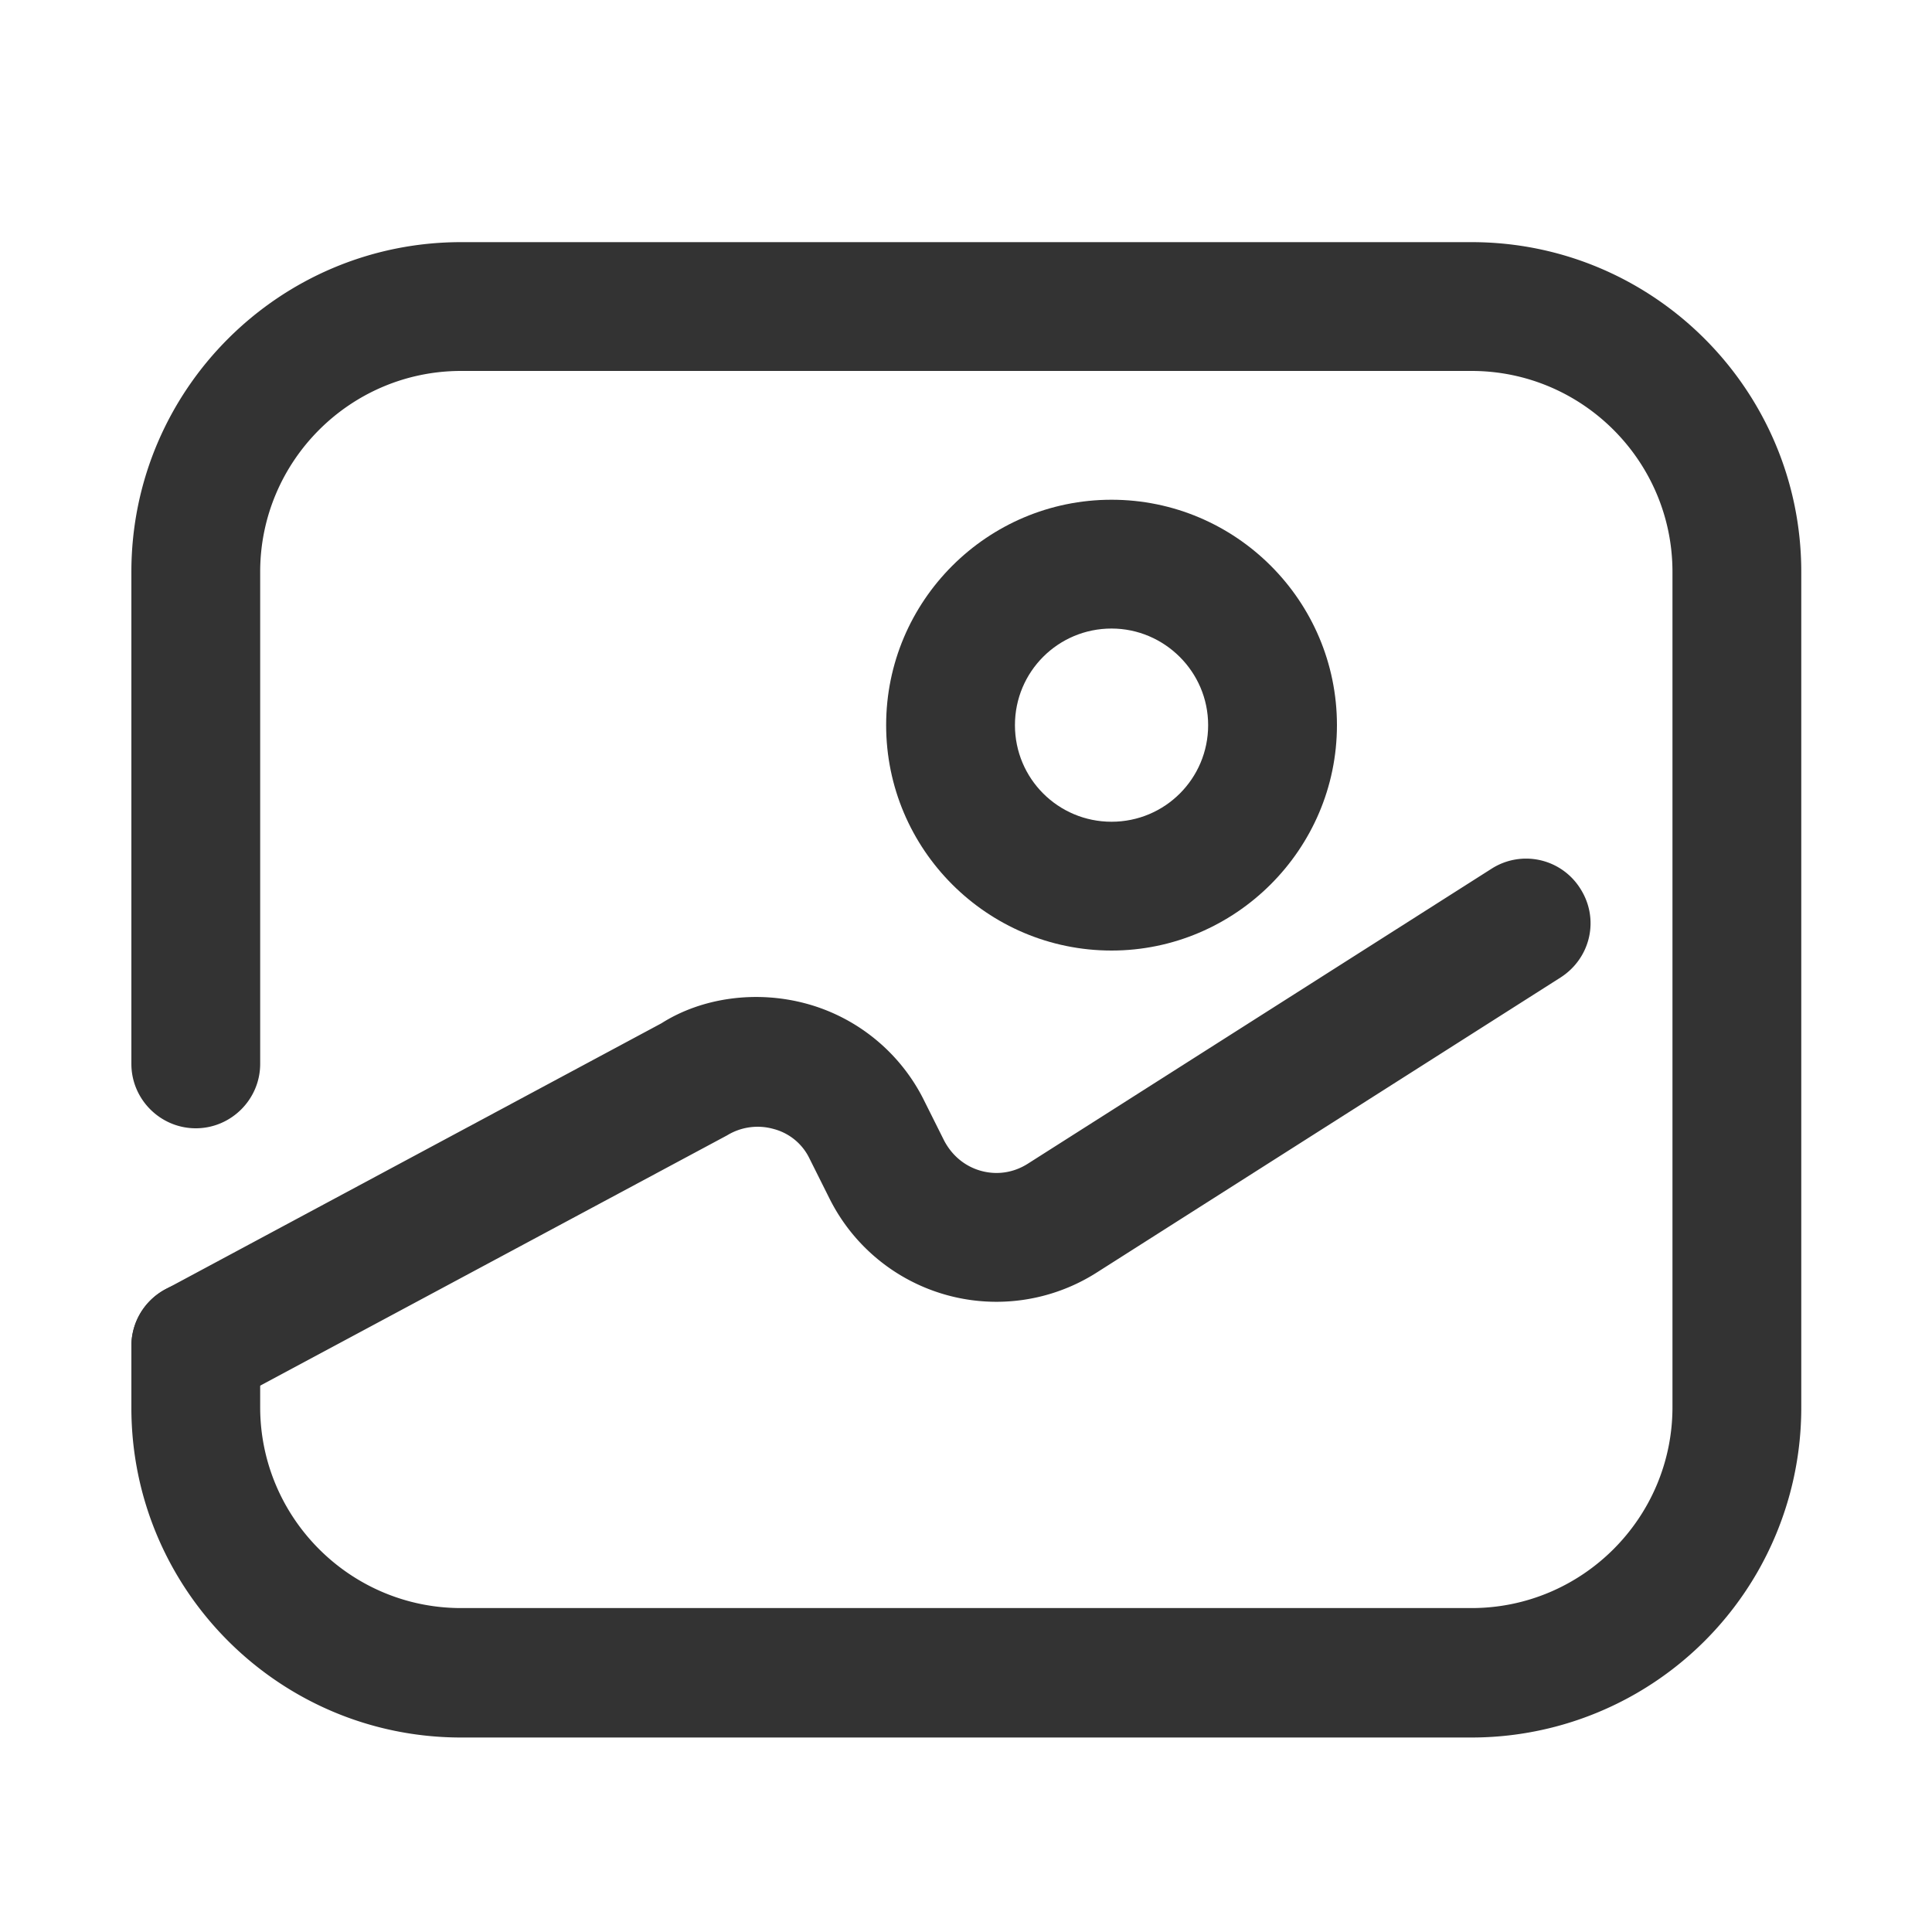 <?xml version="1.0" standalone="no"?><!DOCTYPE svg PUBLIC "-//W3C//DTD SVG 1.1//EN" "http://www.w3.org/Graphics/SVG/1.1/DTD/svg11.dtd"><svg t="1739459984680" class="icon" viewBox="0 0 1024 1024" version="1.1" xmlns="http://www.w3.org/2000/svg" p-id="6758" xmlns:xlink="http://www.w3.org/1999/xlink" width="200" height="200"><path d="M779.947 920.917H244.395c-96.597 0-174.763-78.507-174.763-174.763v-32.768c0-18.773 15.36-34.133 34.133-34.133s34.133 15.36 34.133 34.133v32.427c0 58.709 47.787 106.496 106.496 106.496h535.552c58.709 0 106.496-47.787 106.496-106.496V303.104c0-58.709-47.787-106.496-106.496-106.496H244.395c-58.709 0-106.496 47.787-106.496 106.496v260.779c0 18.773-15.36 34.133-34.133 34.133s-34.133-15.36-34.133-34.133V303.104c0-96.597 78.507-174.763 174.763-174.763h535.552c96.597 0 174.763 78.507 174.763 174.763v442.709a174.763 174.763 0 0 1-174.763 175.104z" fill="#333333" p-id="6759"></path><path d="M103.765 747.52c-12.288 0-23.893-6.485-30.037-18.091a33.894 33.894 0 0 1 13.995-46.08l262.827-140.971c21.504-13.653 50.517-17.749 77.483-10.24 26.965 7.509 49.493 26.283 61.781 51.2l10.581 21.163c4.096 7.851 10.923 13.653 19.456 16.043 8.533 2.389 17.408 1.024 24.917-3.755l245.76-156.331a33.929 33.929 0 0 1 47.104 10.581c10.24 16.043 5.461 36.864-10.581 47.104l-245.76 156.331a98.884 98.884 0 0 1-141.653-39.253l-10.581-21.163a29.321 29.321 0 0 0-19.115-15.701 31.027 31.027 0 0 0-24.576 3.413l-264.875 141.995c-5.803 2.389-11.264 3.755-16.725 3.755z" fill="#333333" p-id="6760"></path><path d="M589.141 503.808c-65.877 0-119.467-53.589-119.467-119.467s53.589-119.467 119.467-119.467 119.467 53.589 119.467 119.467-53.931 119.467-119.467 119.467z m0-170.667c-28.331 0-51.2 22.869-51.2 51.2s22.869 51.2 51.2 51.2 51.2-22.869 51.2-51.2-23.211-51.2-51.2-51.2z" fill="#333333" p-id="6761"></path></svg>